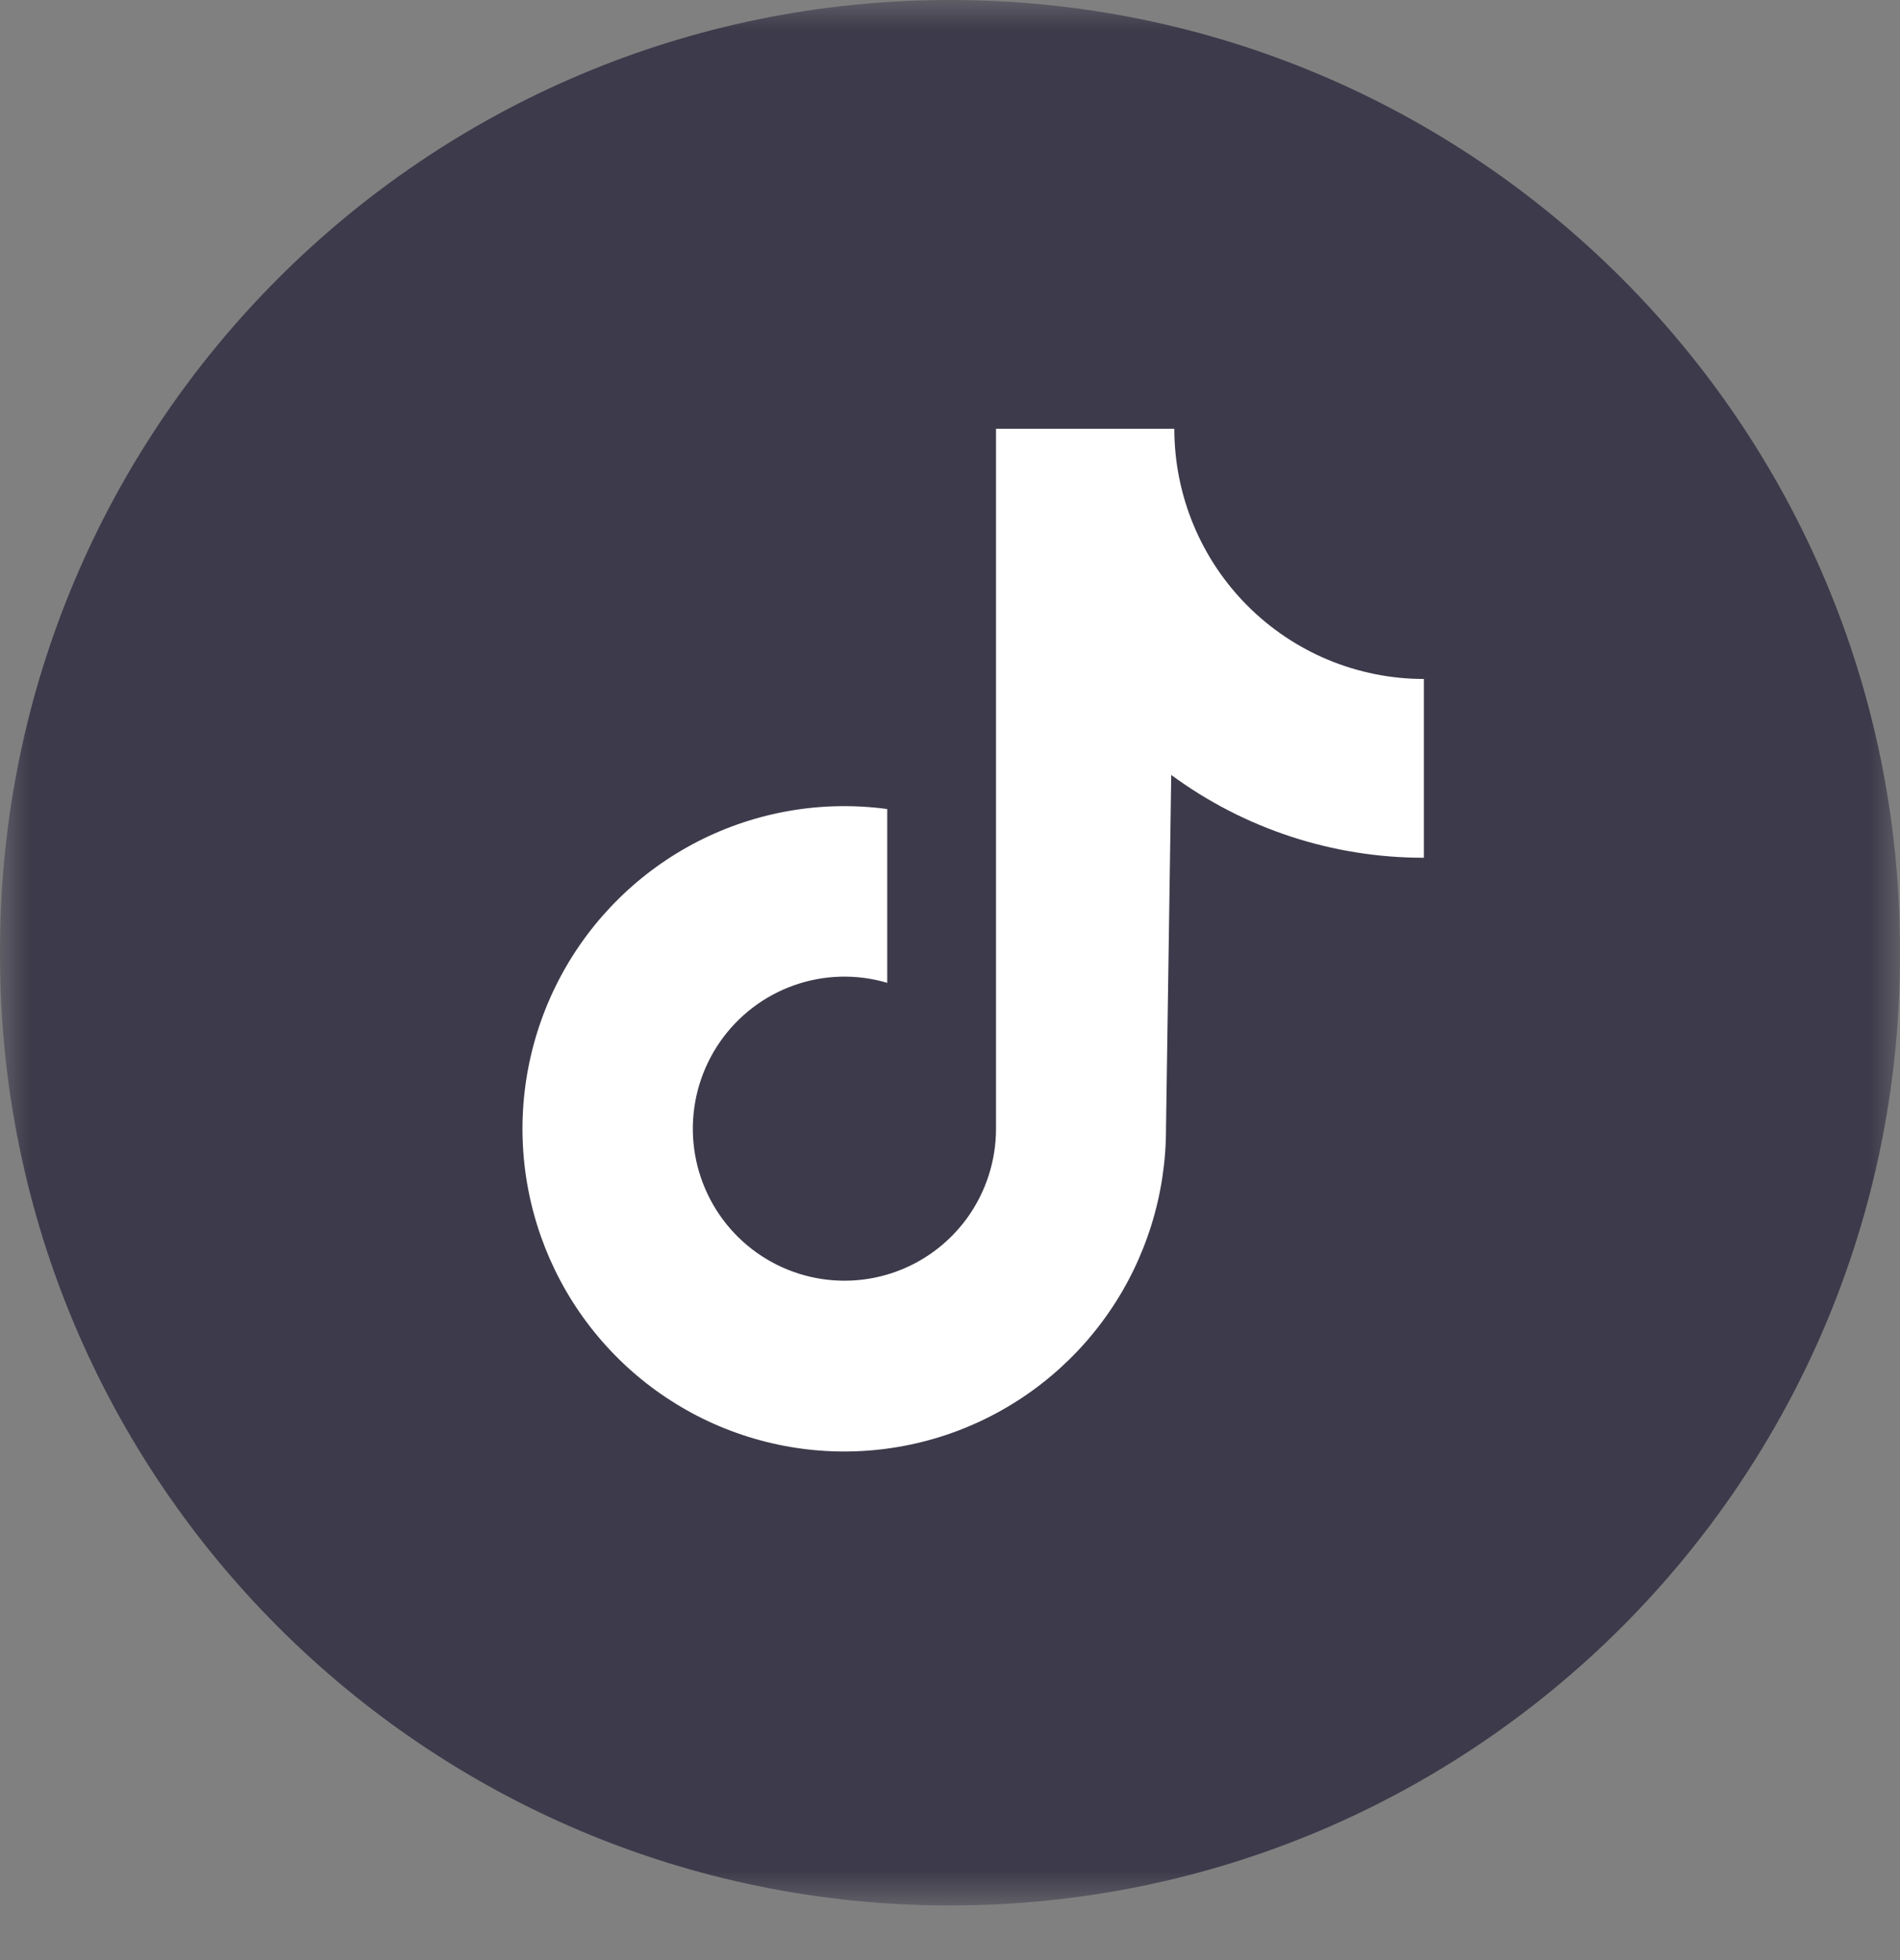 <?xml version="1.0" encoding="UTF-8"?> <svg xmlns="http://www.w3.org/2000/svg" width="32" height="33" viewBox="0 0 32 33" fill="none"><rect x="0" y="0" width="32" height="33" fill="#808080" stroke="none"/><g clip-path="url(#clip0_319_1901)"><mask id="mask0_319_1901" style="mask-type:luminance" maskUnits="userSpaceOnUse" x="0" y="0" width="32" height="33"><path d="M32 0H0V32.08H32V0Z" fill="white"></path></mask><g mask="url(#mask0_319_1901)"><path d="M32 16C32 7.163 24.837 0 16 0C7.163 0 0 7.163 0 16V16.08C0 24.916 7.163 32.08 16 32.08C24.837 32.08 32 24.916 32 16.08V16Z" fill="#3D3A4B"></path><path d="M23.981 11.431C22.866 11.431 21.797 10.987 21.009 10.197C20.221 9.407 19.778 8.335 19.778 7.218H16.775V19.005C16.775 19.542 16.605 20.066 16.292 20.502C15.978 20.937 15.535 21.263 15.026 21.432C14.517 21.601 13.968 21.605 13.457 21.444C12.945 21.283 12.498 20.965 12.177 20.535C11.856 20.104 11.678 19.583 11.669 19.046C11.66 18.509 11.82 17.982 12.126 17.541C12.432 17.1 12.869 16.766 13.374 16.588C13.88 16.409 14.429 16.395 14.943 16.547V13.621C13.85 13.473 12.739 13.663 11.756 14.165C10.774 14.668 9.968 15.459 9.446 16.432C8.924 17.406 8.71 18.516 8.834 19.615C8.958 20.713 9.413 21.748 10.139 22.58C10.865 23.413 11.826 24.003 12.896 24.273C13.965 24.543 15.091 24.479 16.124 24.091C17.156 23.702 18.046 23.007 18.674 22.098C19.302 21.19 19.638 20.11 19.638 19.005L19.726 13.047C20.959 13.955 22.451 14.443 23.981 14.441L23.981 11.431Z" fill="white"></path></g></g><defs><clipPath id="clip0_319_1901"><rect width="32" height="32.64" fill="white"></rect></clipPath></defs></svg> 